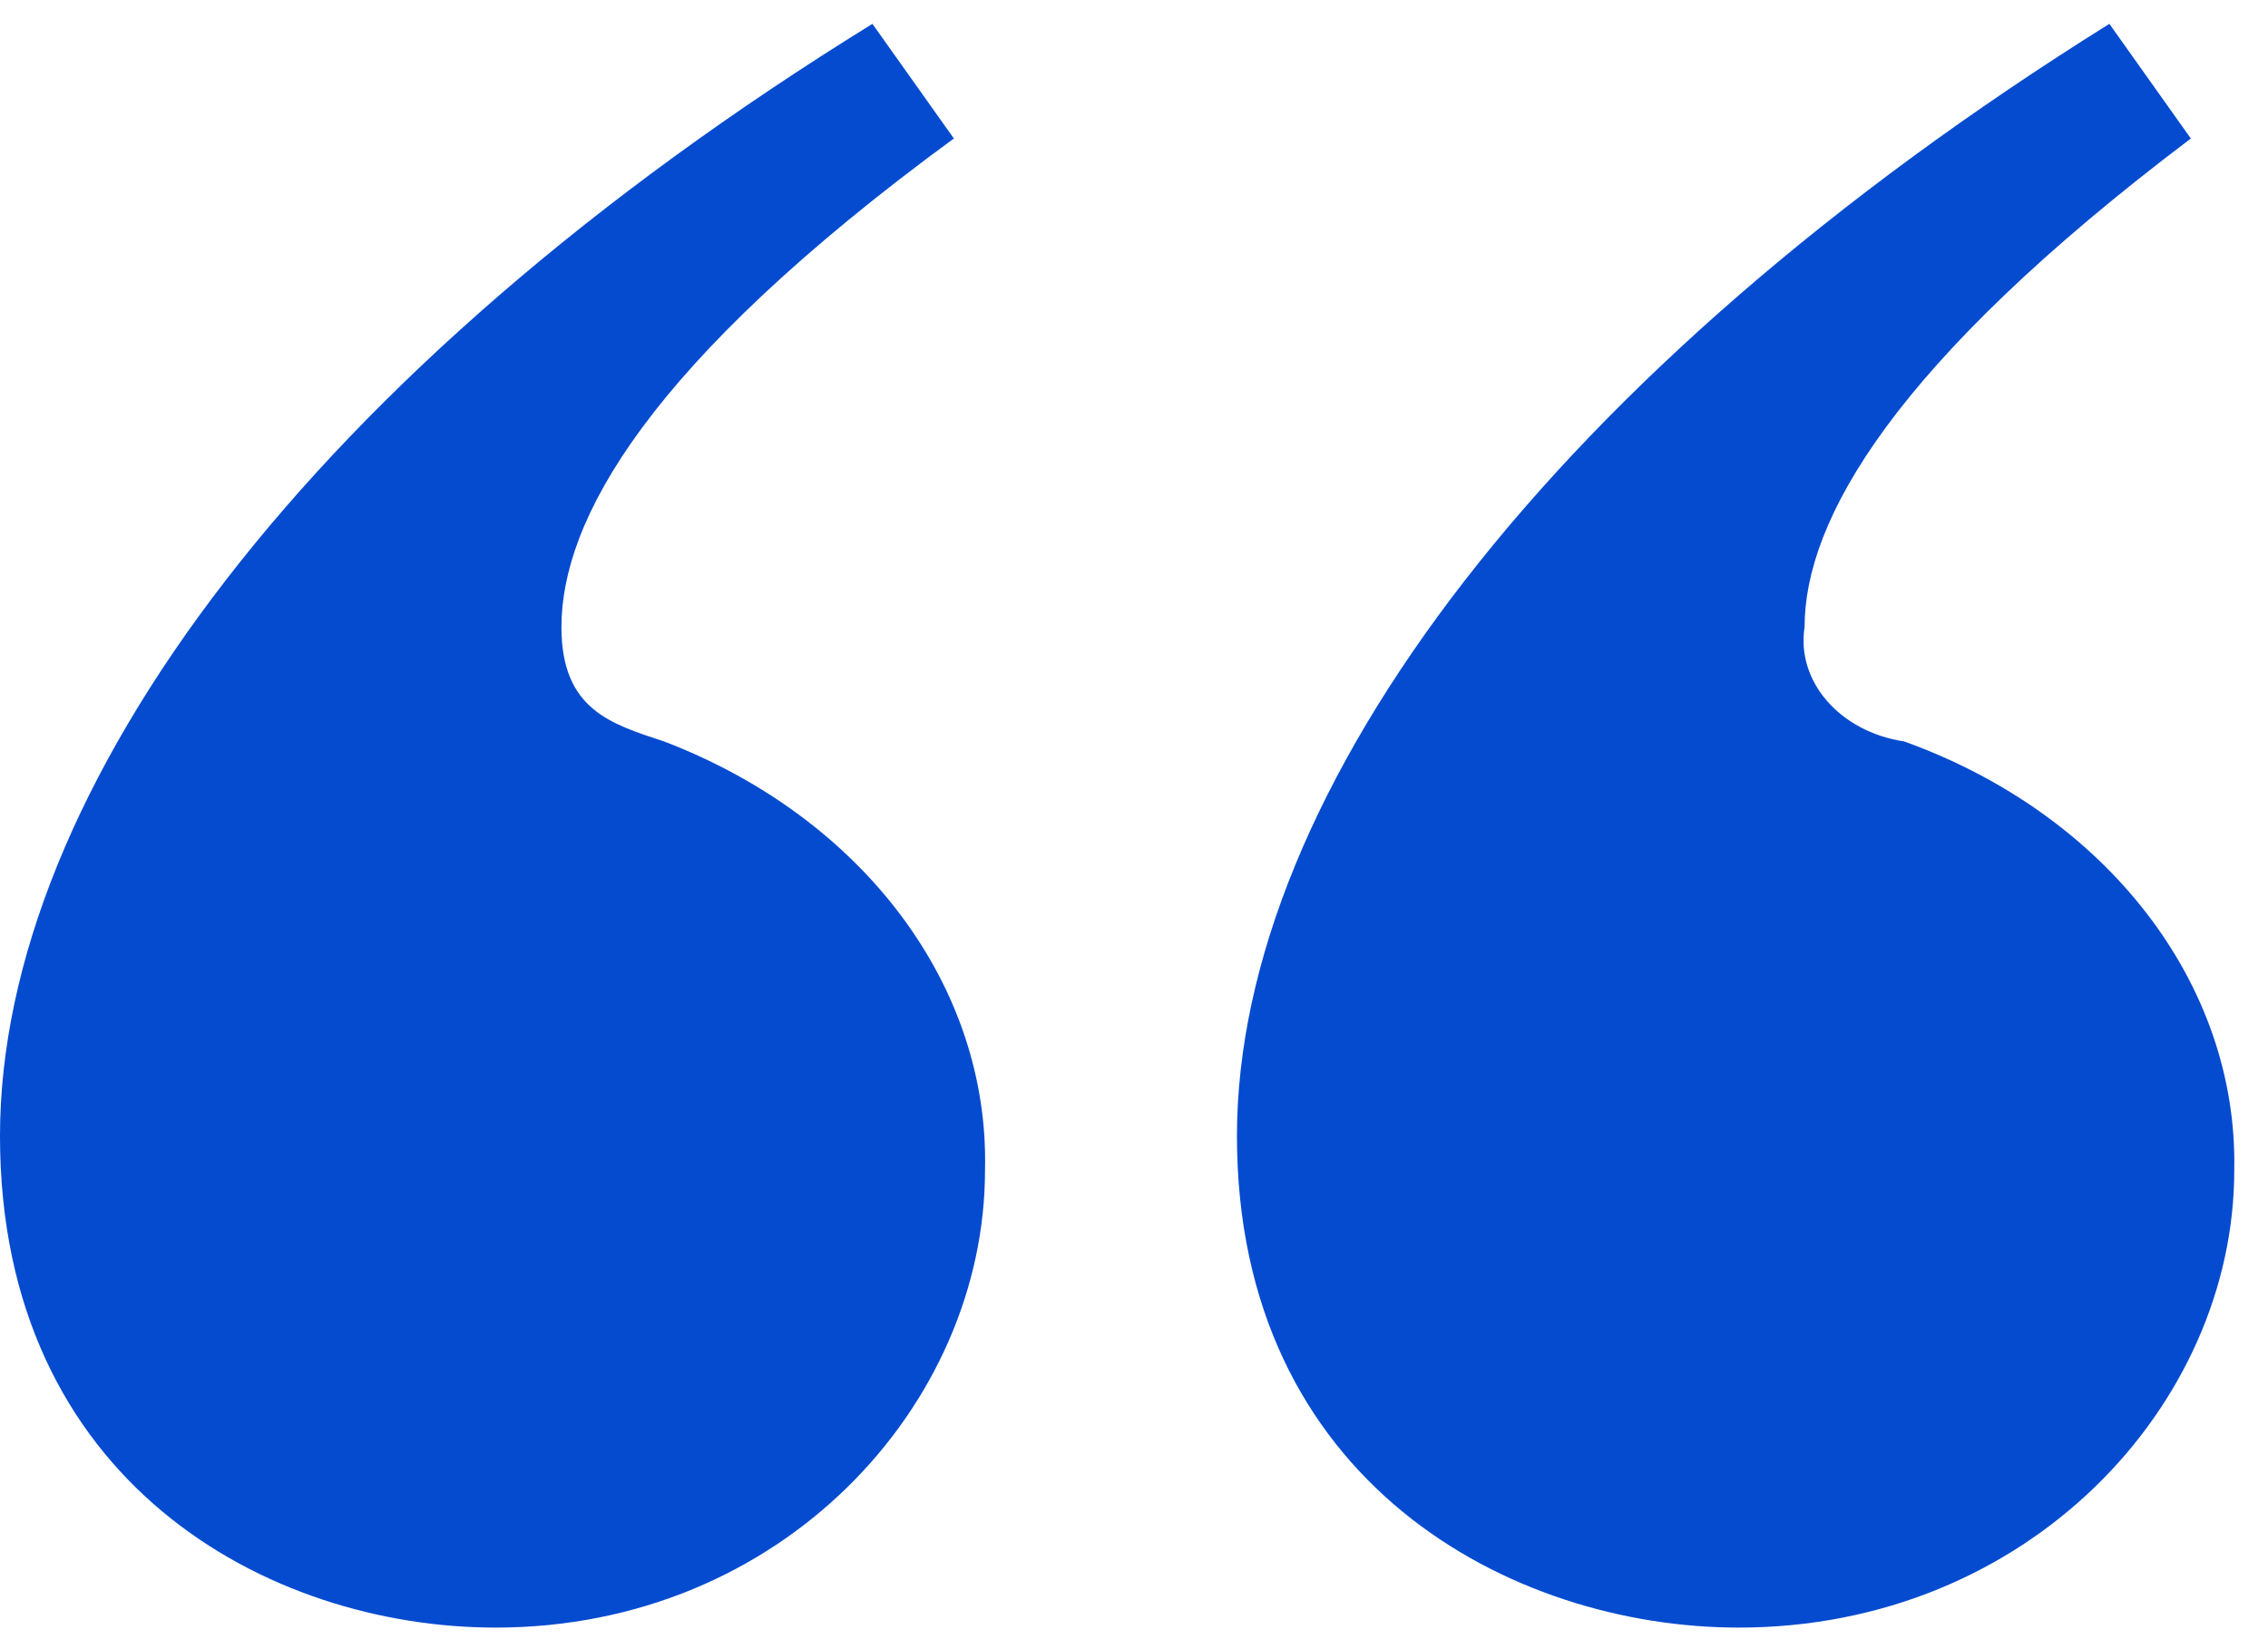 <svg width="33" height="24" viewBox="0 0 33 24" fill="none" xmlns="http://www.w3.org/2000/svg">
<path d="M13.875 2.01L12.694 0.347C4.536 5.385 0 11.495 0 16.533C0 21.571 3.901 23.686 7.211 23.686C11.379 23.686 14.332 20.443 14.332 17.031C14.399 14.352 12.56 11.899 9.662 10.79C8.893 10.536 8.169 10.329 8.169 9.126C8.169 7.584 9.395 5.3 13.886 2.01H13.875ZM31.873 2.01L30.692 0.347C22.623 5.385 17.998 11.495 17.998 16.533C17.998 21.571 21.988 23.686 25.298 23.686C29.511 23.686 32.509 20.443 32.509 17.031C32.565 14.324 30.659 11.852 27.706 10.79C26.769 10.649 26.134 9.916 26.257 9.126C26.257 7.584 27.527 5.3 31.885 2.01H31.873Z" fill="#044BD0"/>
</svg>

